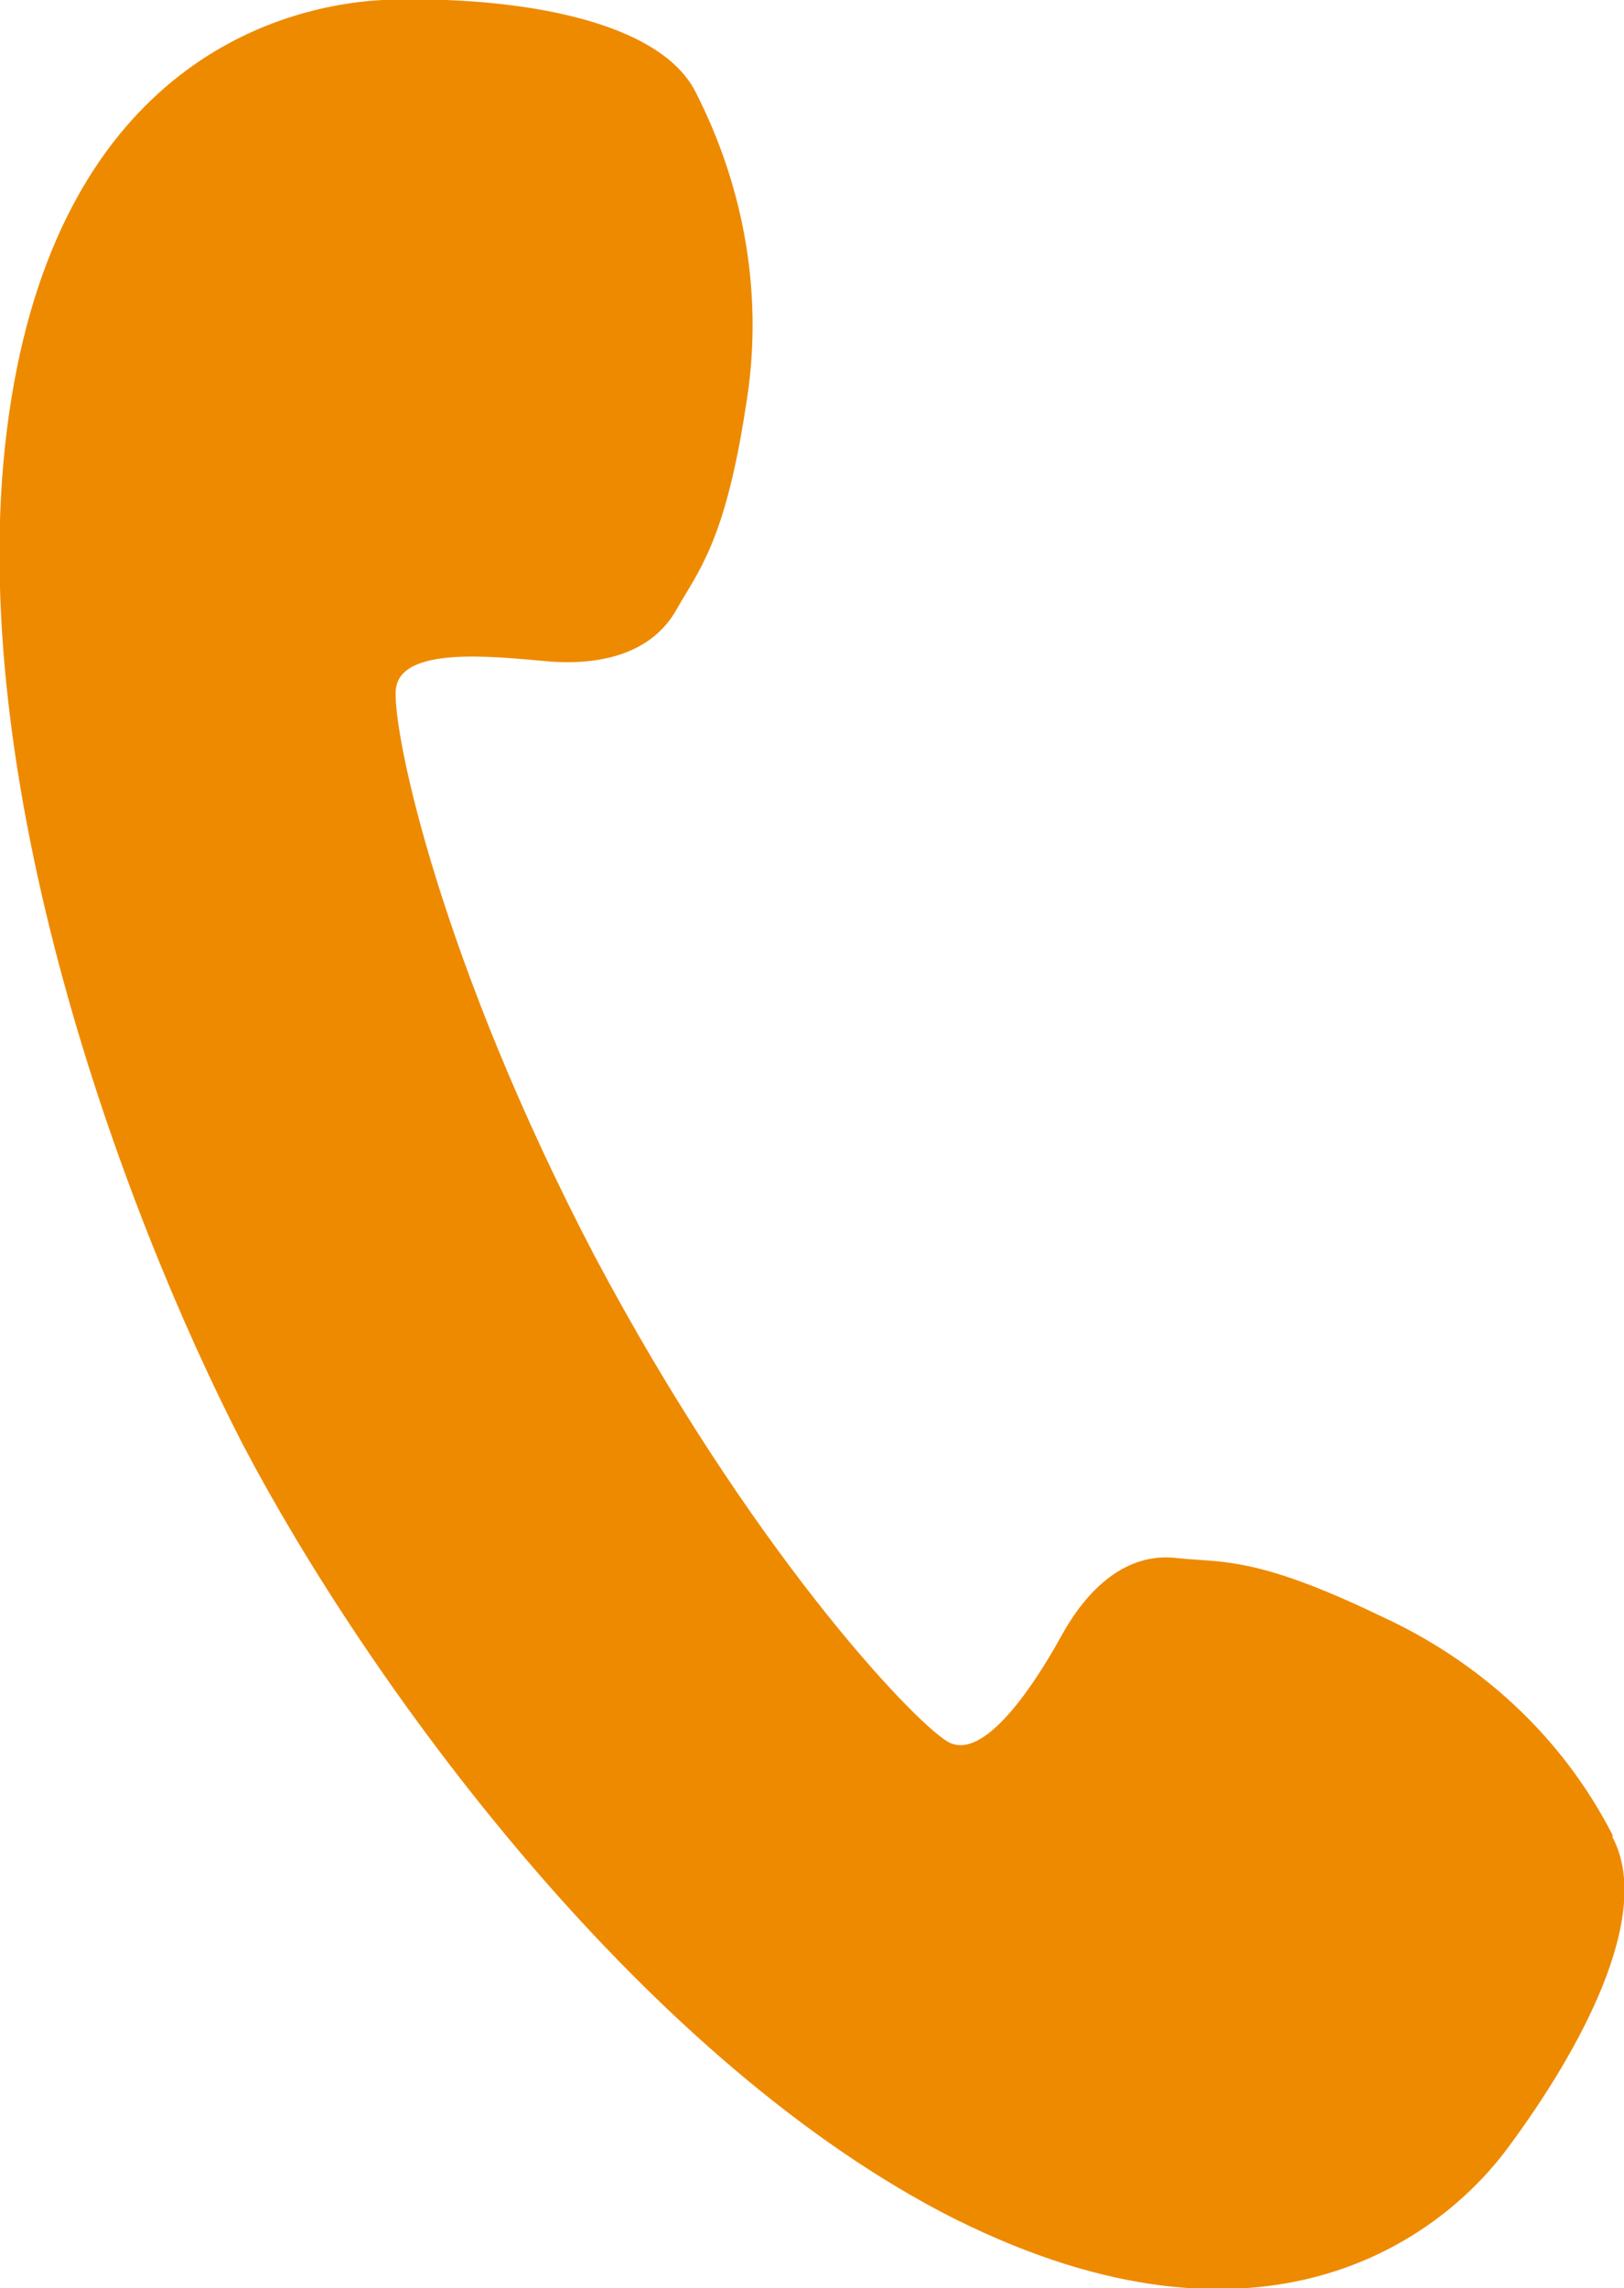 <?xml version="1.0" encoding="UTF-8"?>
<svg id="_レイヤー_1" data-name="レイヤー_1" xmlns="http://www.w3.org/2000/svg" version="1.1" xmlns:xlink="http://www.w3.org/1999/xlink" viewBox="0 0 71 100">
  <!-- Generator: Adobe Illustrator 29.2.1, SVG Export Plug-In . SVG Version: 2.1.0 Build 116)  -->
  <defs>
    <style>
      .st0 {
        fill: #ee8a00;
      }
    </style>
  </defs>
  <path class="st0" d="M70.5,80.2c-2.2-4.3-5.8-7.6-10.2-9.6-5.4-2.6-6.9-2.3-8.8-2.5-2.3-.3-4,1.4-5.1,3.4s-3.4,5.6-5,4.6-8.6-8.4-15.4-21.2c-6.7-12.8-8.8-22.7-8.7-24.7s4.3-1.5,6.6-1.3,4.6-.3,5.7-2.3c.9-1.6,2.1-2.9,3-8.8.8-4.7,0-9.5-2.2-13.8C28.7.7,22-.2,16.7,0,11.4.3,2.2,3.6.3,18.8c-1.9,15.2,5,34,10.3,44.3,5.4,10.3,17.1,26.5,30.6,33.6,13.5,7,21.5,1.5,24.7-2.8s6.4-10.2,4.6-13.6Z"/>
</svg>